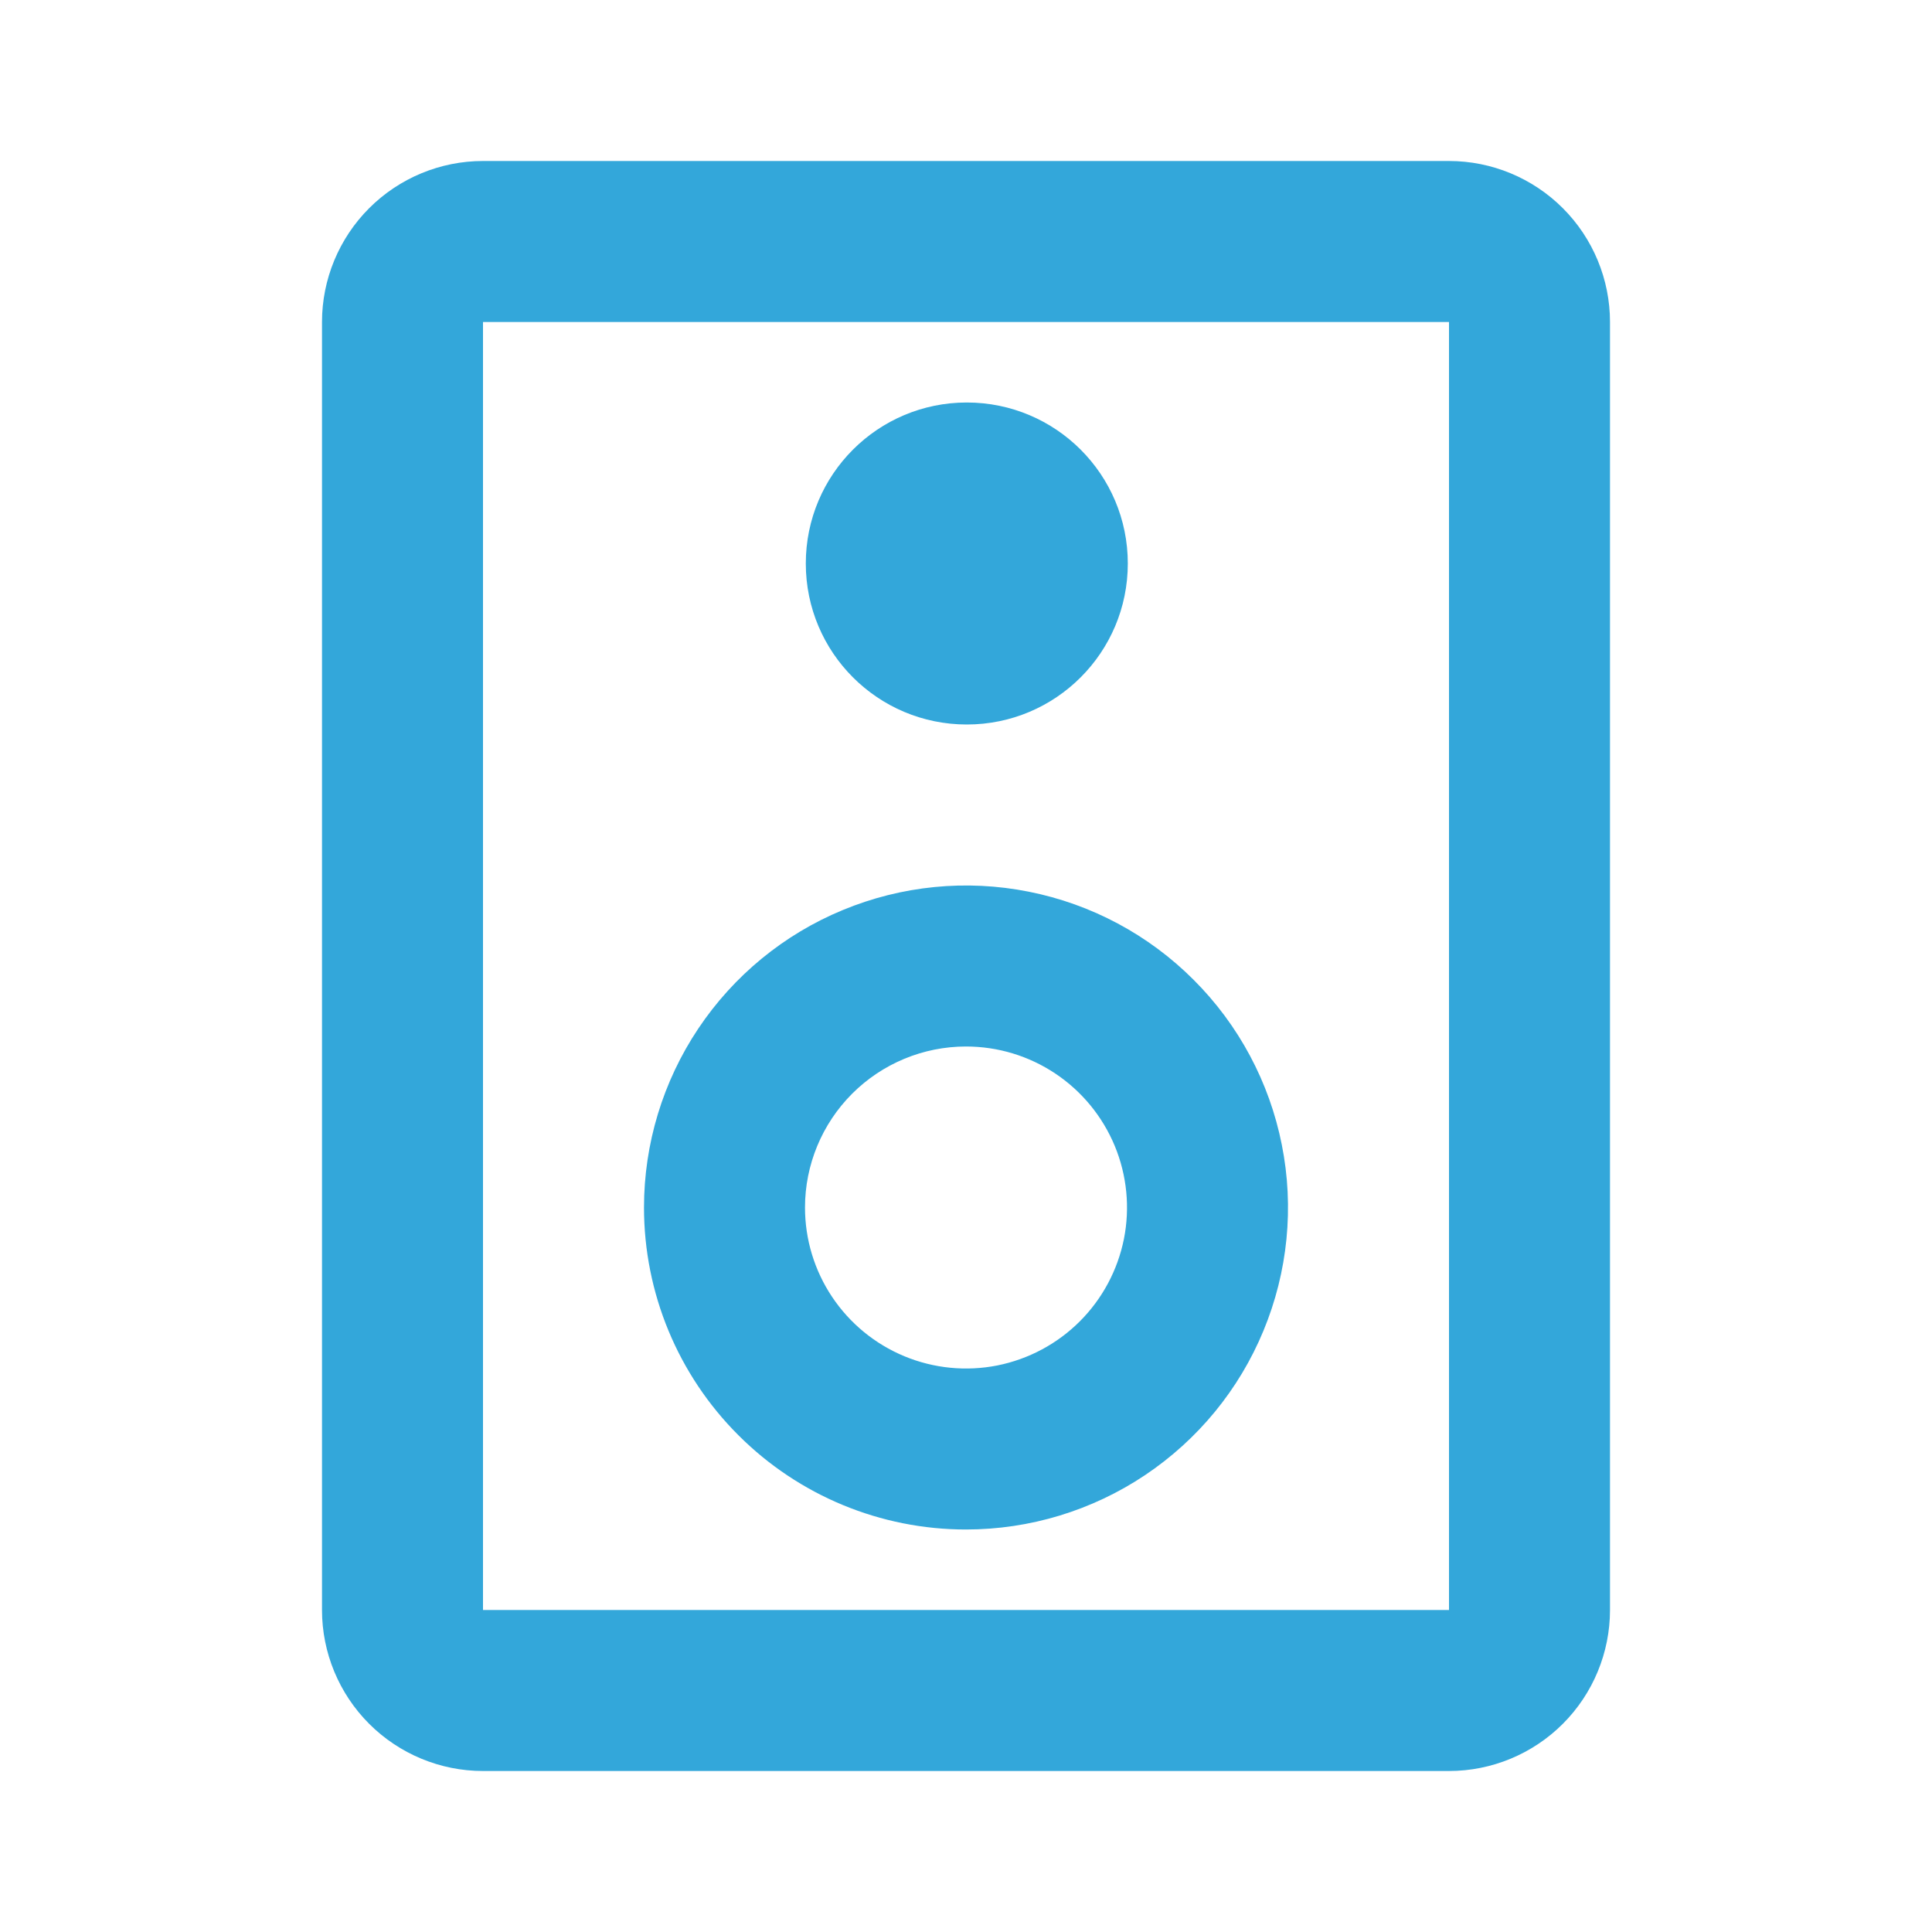 <svg width="24" height="24" viewBox="0 0 24 24" fill="none" xmlns="http://www.w3.org/2000/svg">
<path d="M18 2L6 2C5.47 2 4.961 2.211 4.586 2.586C4.211 2.961 4 3.47 4 4L4 20C4 20.53 4.211 21.039 4.586 21.414C4.961 21.789 5.47 22 6 22H18C18.53 22 19.039 21.789 19.414 21.414C19.789 21.039 20 20.53 20 20V4C20 3.47 19.789 2.961 19.414 2.586C19.039 2.211 18.53 2 18 2ZM18 20H6V4L18 4V20Z" fill="#33A7DA"/>
<path d="M12 19C12.791 19 13.565 18.765 14.222 18.326C14.88 17.886 15.393 17.262 15.695 16.531C15.998 15.8 16.078 14.996 15.923 14.22C15.769 13.444 15.388 12.731 14.828 12.172C14.269 11.612 13.556 11.231 12.78 11.077C12.004 10.922 11.2 11.002 10.469 11.305C9.738 11.607 9.114 12.12 8.674 12.778C8.235 13.435 8 14.209 8 15C8 16.061 8.421 17.078 9.172 17.828C9.922 18.579 10.939 19 12 19ZM12 13C12.396 13 12.782 13.117 13.111 13.337C13.44 13.557 13.696 13.869 13.848 14.235C13.999 14.6 14.039 15.002 13.962 15.39C13.884 15.778 13.694 16.134 13.414 16.414C13.134 16.694 12.778 16.884 12.39 16.962C12.002 17.039 11.6 16.999 11.235 16.848C10.869 16.696 10.557 16.44 10.337 16.111C10.117 15.782 10 15.396 10 15C10 14.47 10.211 13.961 10.586 13.586C10.961 13.211 11.47 13 12 13Z" fill="#33A7DA"/>
<path d="M12.01 9C13.115 9 14.01 8.105 14.01 7C14.01 5.895 13.115 5 12.01 5C10.905 5 10.01 5.895 10.01 7C10.01 8.105 10.905 9 12.01 9Z" fill="#33A7DA"/>
</svg>
